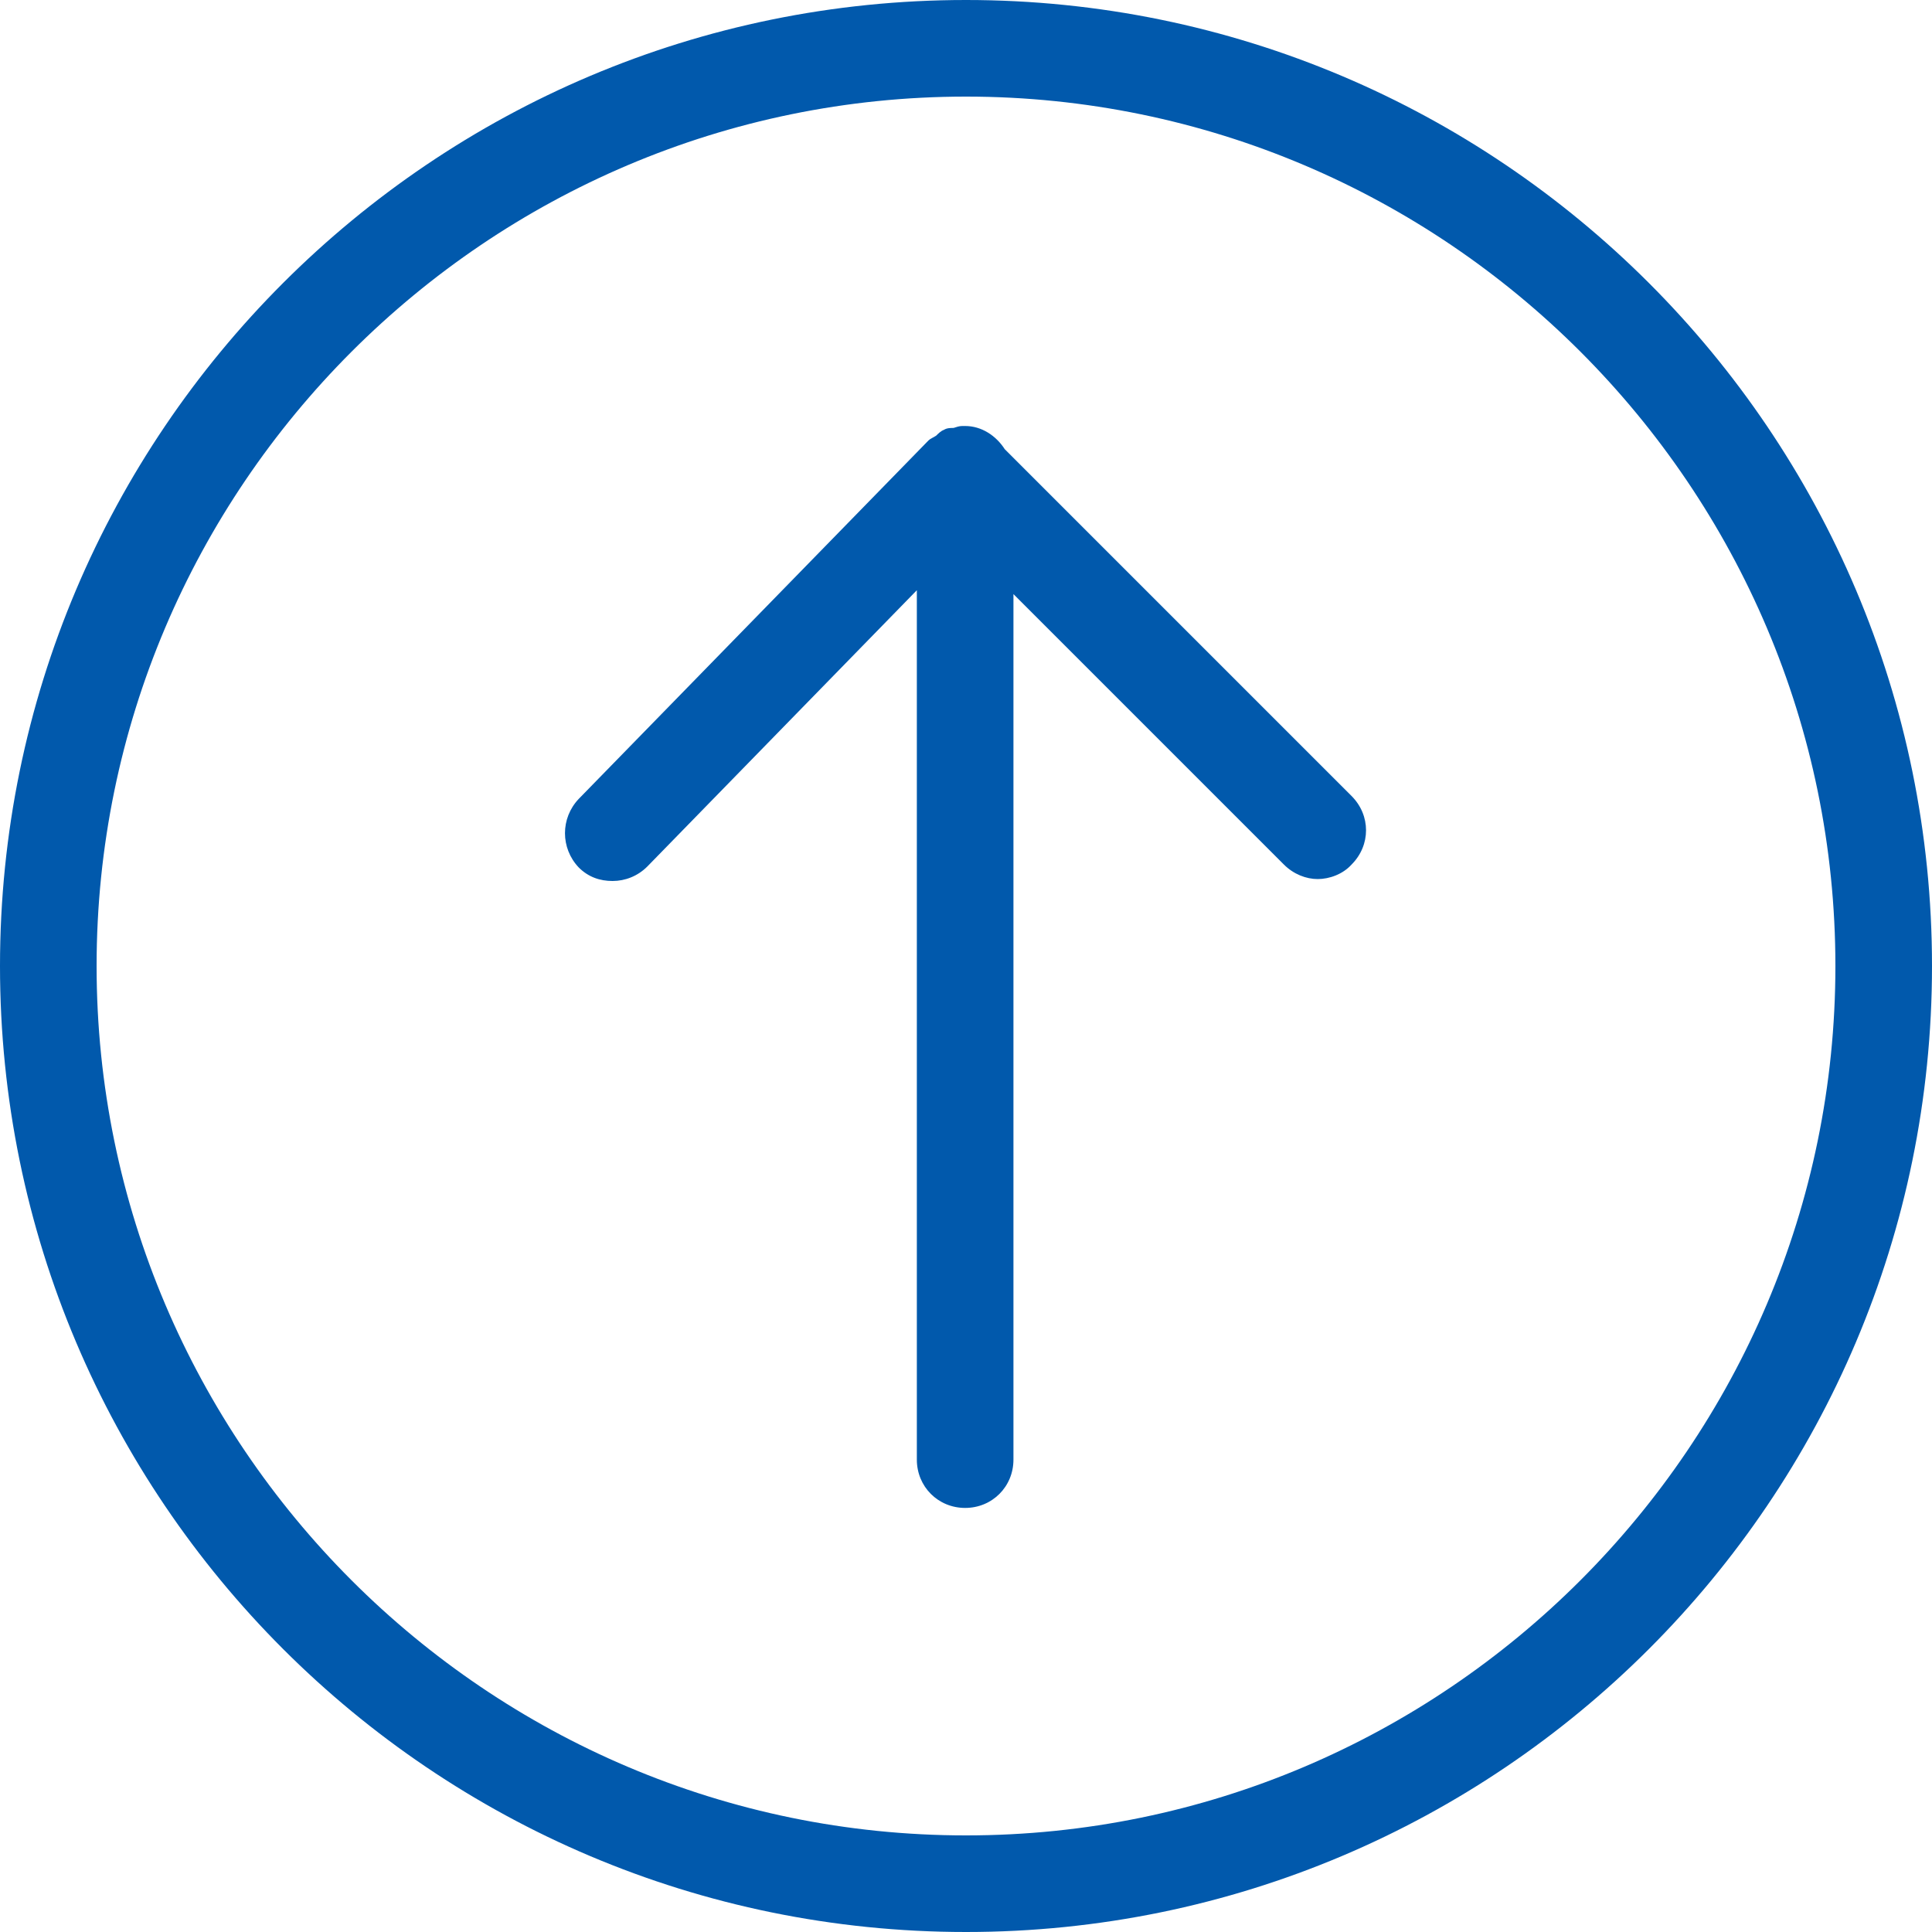           <svg xmlns="http://www.w3.org/2000/svg" width="18" height="18" viewBox="0 0 18 18" fill="none">
                          <path d="M9.361 4.185C9.28 4.059 9.145 3.969 8.992 3.969C8.992 3.969 8.992 3.969 8.983 3.969C8.983 3.969 8.974 3.969 8.965 3.969C8.938 3.969 8.911 3.978 8.884 3.987C8.857 3.987 8.821 3.987 8.794 4.005C8.767 4.014 8.74 4.041 8.722 4.059C8.695 4.077 8.668 4.086 8.65 4.104L5.392 7.443C5.221 7.623 5.221 7.902 5.392 8.082C5.482 8.172 5.59 8.208 5.707 8.208C5.824 8.208 5.941 8.163 6.031 8.073L8.542 5.499V13.599C8.542 13.851 8.74 14.049 8.992 14.049C9.244 14.049 9.442 13.851 9.442 13.599V5.535L11.962 8.055C12.052 8.145 12.169 8.19 12.277 8.19C12.385 8.19 12.511 8.145 12.592 8.055C12.772 7.875 12.772 7.596 12.592 7.416L9.361 4.185Z" fill="#0159AC" />
                          <path d="M9 0C4.032 0 0 4.032 0 9C0 13.968 4.032 18 9 18C13.968 18 18 13.968 18 9C18 4.032 13.968 0 9 0ZM9 17.1C4.536 17.1 0.9 13.464 0.9 9C0.9 4.536 4.536 0.9 9 0.9C13.464 0.9 17.1 4.536 17.1 9C17.1 13.464 13.464 17.1 9 17.1Z" fill="#0159AC" />
                        </svg>